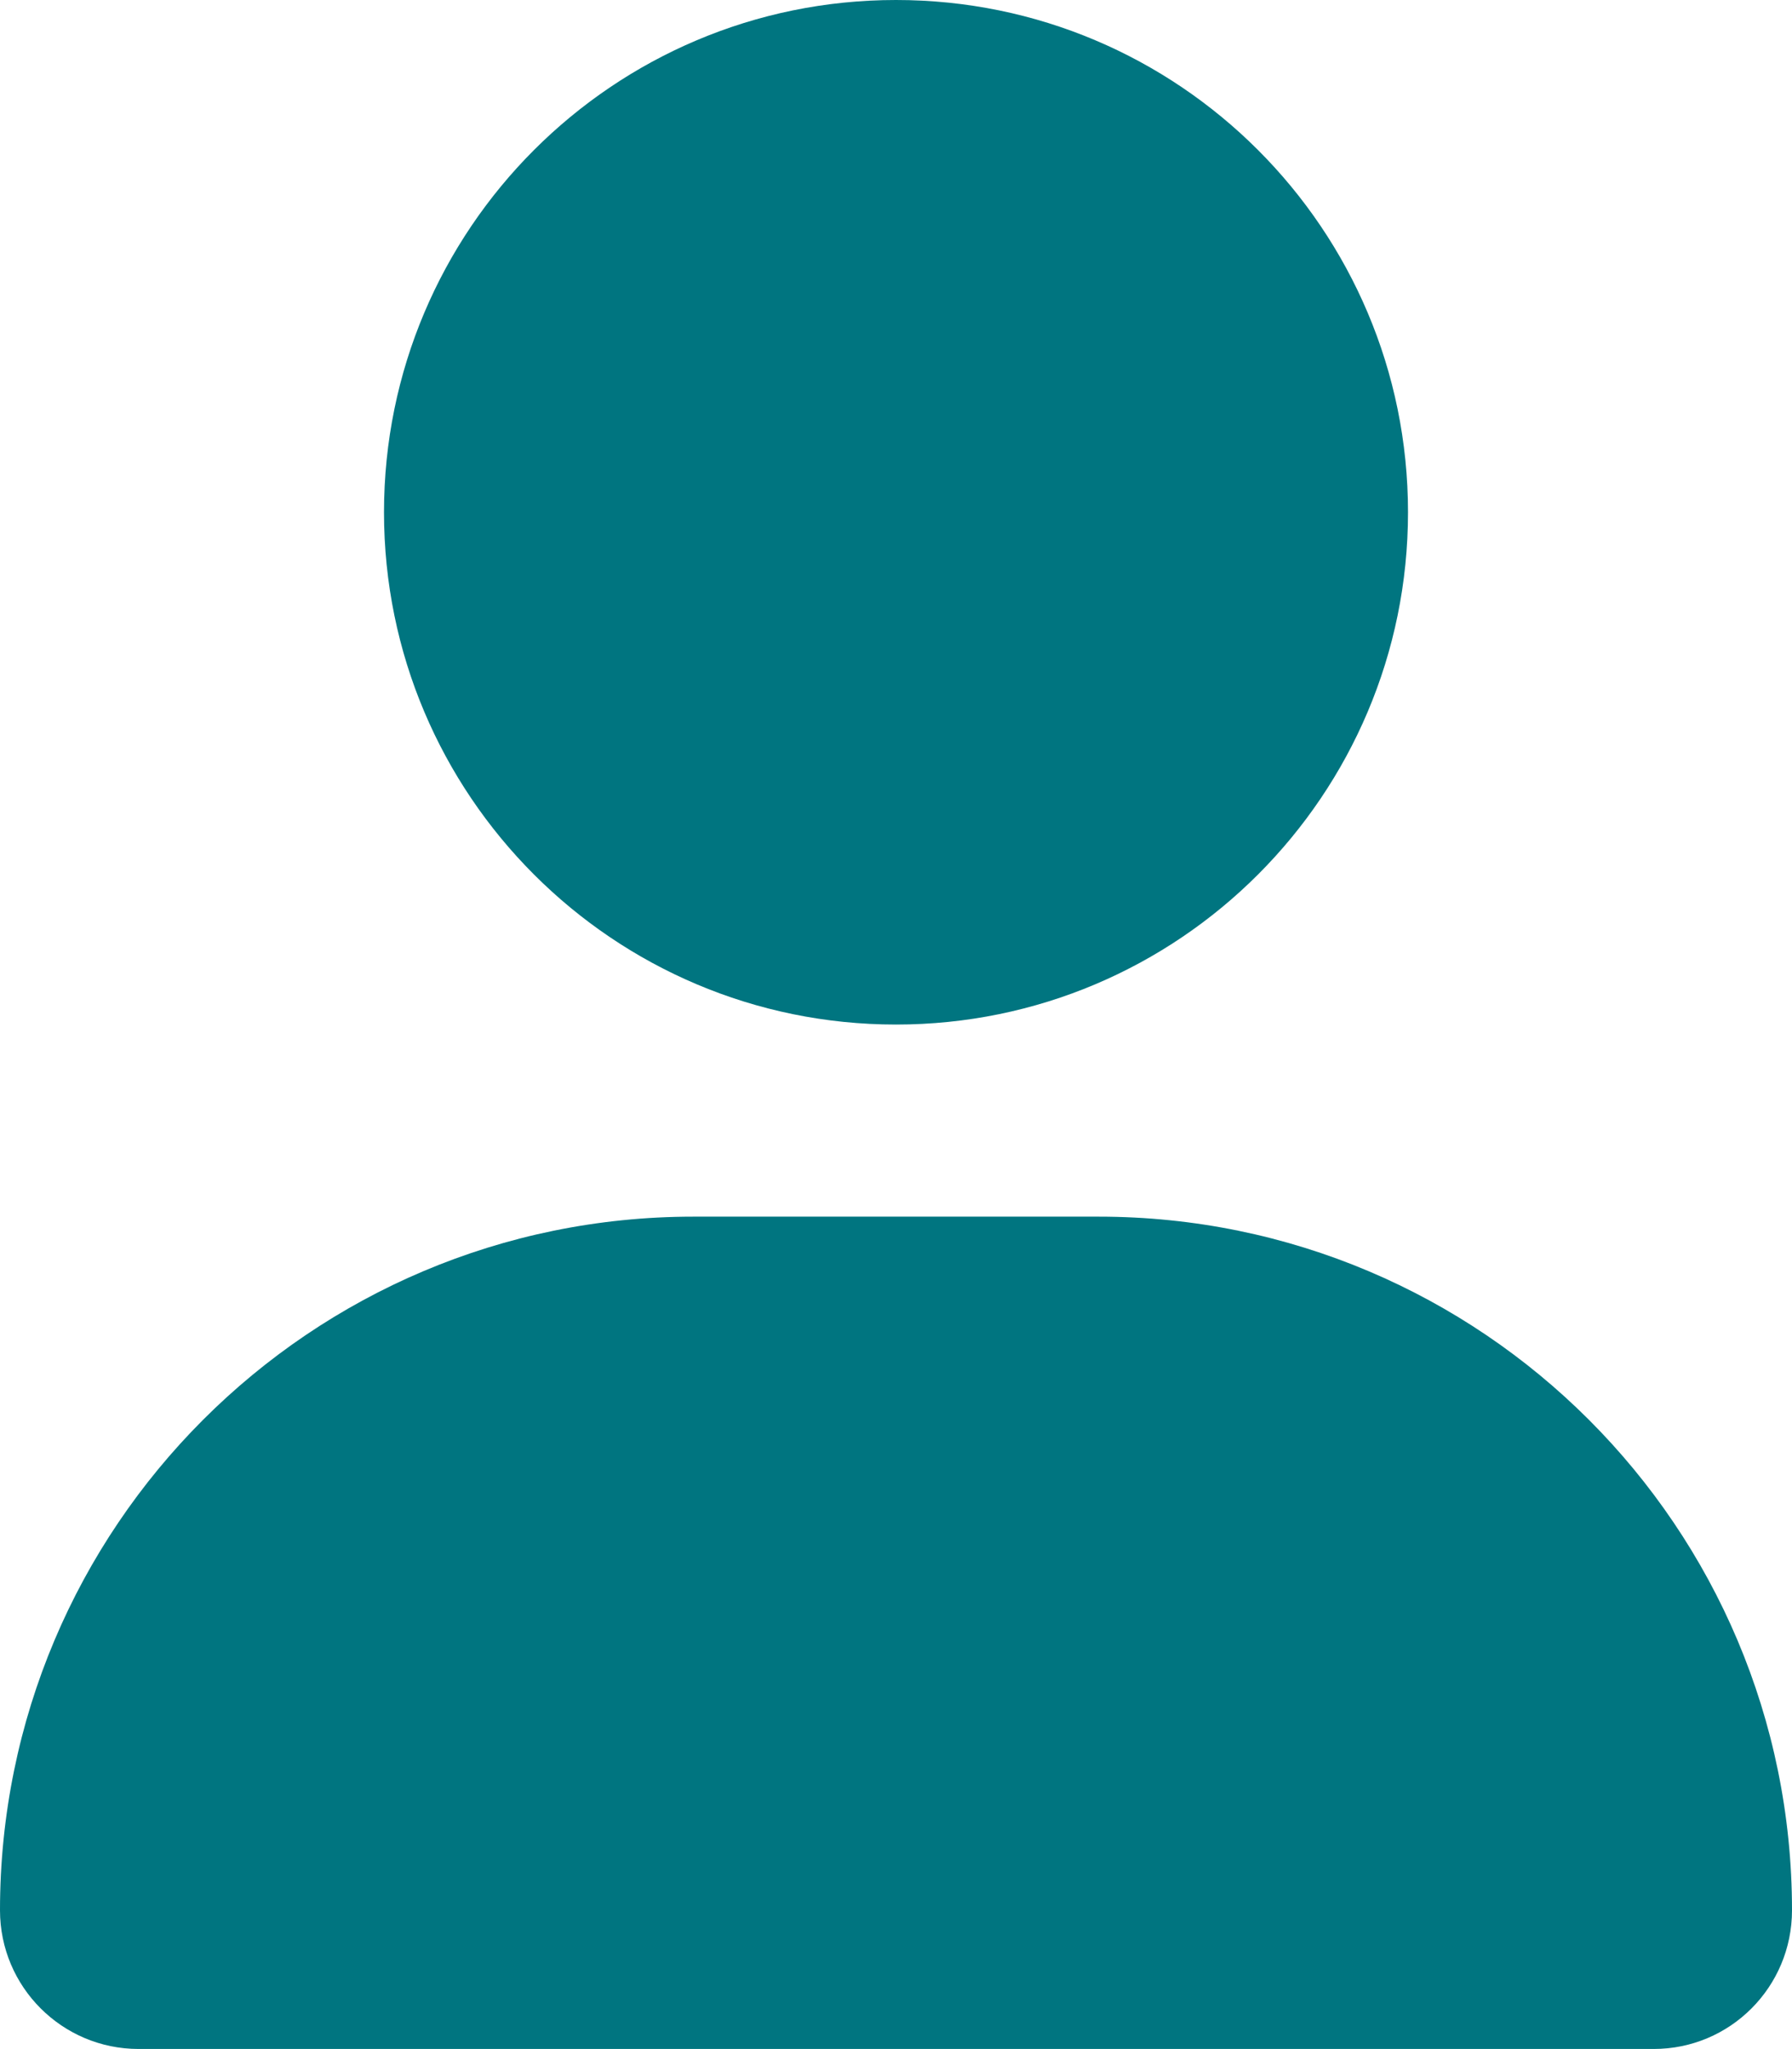 <svg width="14" height="16" viewBox="0 0 14 16" fill="none" xmlns="http://www.w3.org/2000/svg">
<path d="M7 8C9.209 8 11 6.209 11 4C11 1.791 9.209 0 7 0C4.791 0 3 1.791 3 4C3 6.209 4.791 8 7 8ZM8.584 9.5H5.416C2.425 9.5 0 11.925 0 14.916C0 15.514 0.485 15.999 1.083 15.999H12.918C13.516 16 14 15.516 14 14.916C14 11.925 11.575 9.5 8.584 9.5Z" fill="#007580"/>
</svg>
